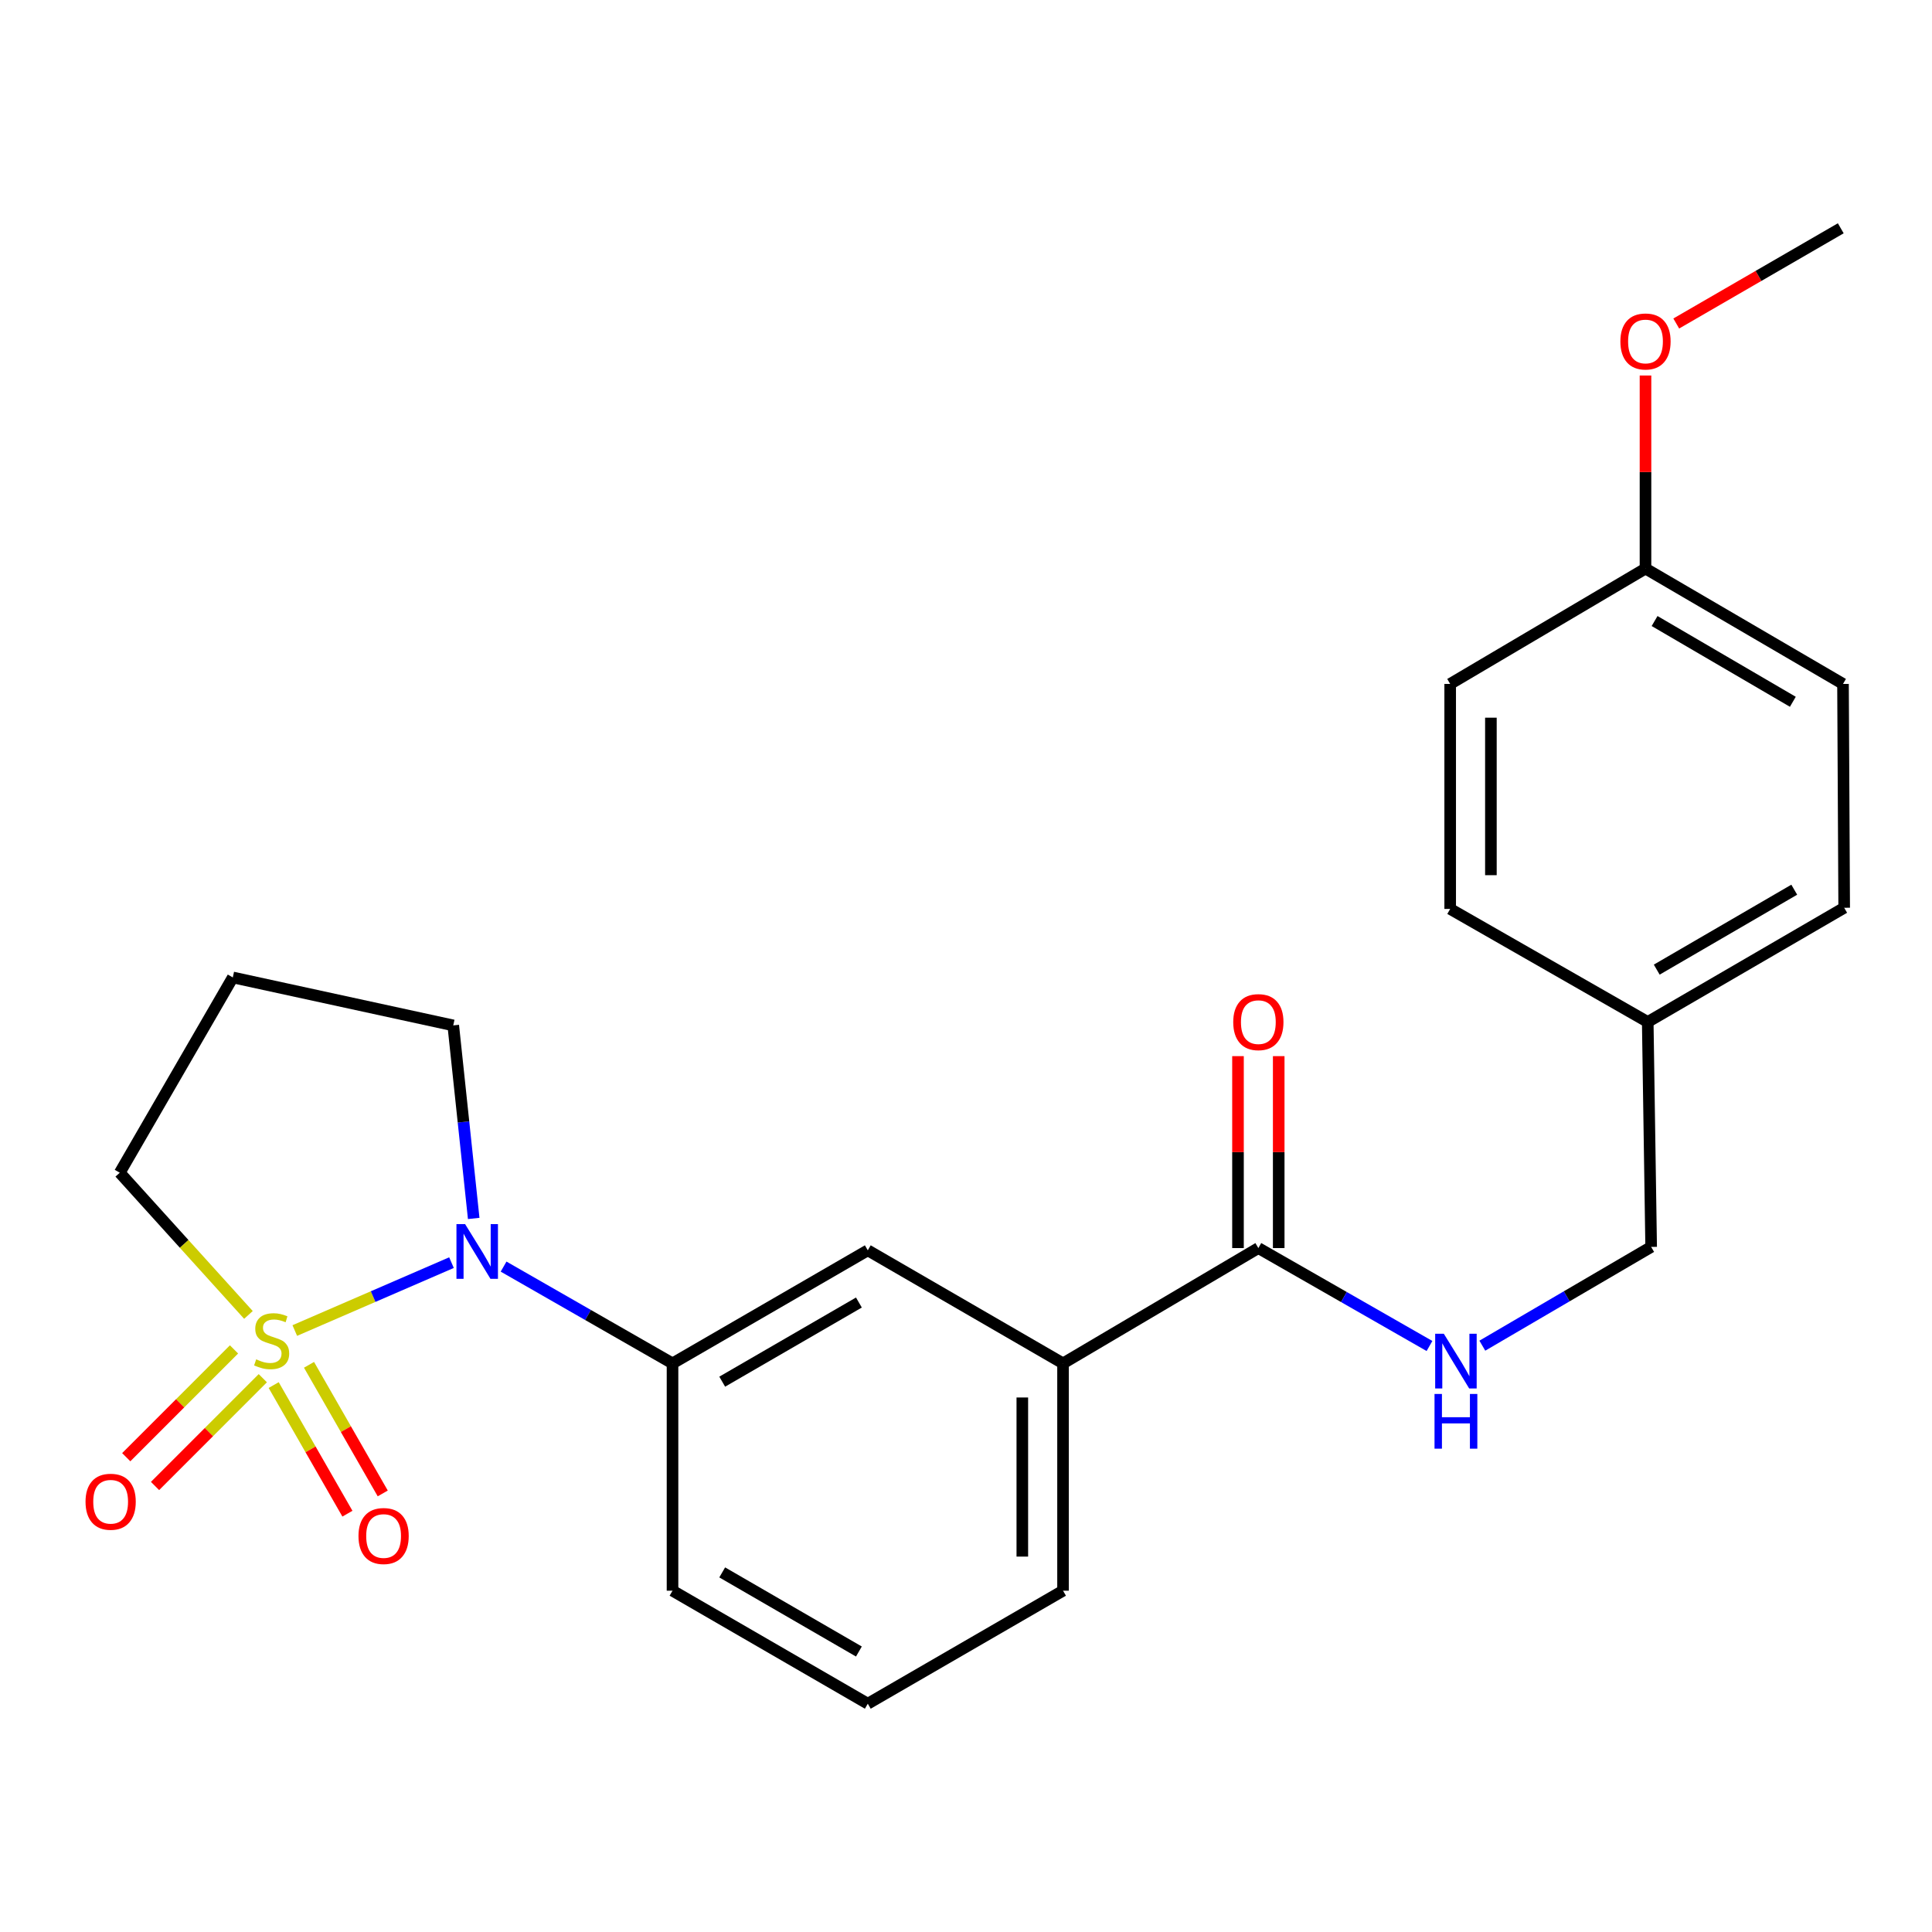 <?xml version='1.0' encoding='iso-8859-1'?>
<svg version='1.1' baseProfile='full'
              xmlns='http://www.w3.org/2000/svg'
                      xmlns:rdkit='http://www.rdkit.org/xml'
                      xmlns:xlink='http://www.w3.org/1999/xlink'
                  xml:space='preserve'
width='1000px' height='1000px' viewBox='0 0 1000 1000'>
<!-- END OF HEADER -->
<rect style='opacity:1.0;fill:#FFFFFF;stroke:none' width='1000' height='1000' x='0' y='0'> </rect>
<path class='bond-0' d='M 152.582,688.684 L 193.135,671.11' style='fill:none;fill-rule:evenodd;stroke:#CCCC00;stroke-width:6px;stroke-linecap:butt;stroke-linejoin:miter;stroke-opacity:1' />
<path class='bond-0' d='M 193.135,671.11 L 233.689,653.535' style='fill:none;fill-rule:evenodd;stroke:#0000FF;stroke-width:6px;stroke-linecap:butt;stroke-linejoin:miter;stroke-opacity:1' />
<path class='bond-3' d='M 121.124,698.453 L 93.232,726.349' style='fill:none;fill-rule:evenodd;stroke:#CCCC00;stroke-width:6px;stroke-linecap:butt;stroke-linejoin:miter;stroke-opacity:1' />
<path class='bond-3' d='M 93.232,726.349 L 65.34,754.245' style='fill:none;fill-rule:evenodd;stroke:#FF0000;stroke-width:6px;stroke-linecap:butt;stroke-linejoin:miter;stroke-opacity:1' />
<path class='bond-3' d='M 136.028,713.355 L 108.136,741.251' style='fill:none;fill-rule:evenodd;stroke:#CCCC00;stroke-width:6px;stroke-linecap:butt;stroke-linejoin:miter;stroke-opacity:1' />
<path class='bond-3' d='M 108.136,741.251 L 80.244,769.147' style='fill:none;fill-rule:evenodd;stroke:#FF0000;stroke-width:6px;stroke-linecap:butt;stroke-linejoin:miter;stroke-opacity:1' />
<path class='bond-4' d='M 141.661,716.909 L 160.742,750.194' style='fill:none;fill-rule:evenodd;stroke:#CCCC00;stroke-width:6px;stroke-linecap:butt;stroke-linejoin:miter;stroke-opacity:1' />
<path class='bond-4' d='M 160.742,750.194 L 179.823,783.479' style='fill:none;fill-rule:evenodd;stroke:#FF0000;stroke-width:6px;stroke-linecap:butt;stroke-linejoin:miter;stroke-opacity:1' />
<path class='bond-4' d='M 159.945,706.427 L 179.026,739.712' style='fill:none;fill-rule:evenodd;stroke:#CCCC00;stroke-width:6px;stroke-linecap:butt;stroke-linejoin:miter;stroke-opacity:1' />
<path class='bond-4' d='M 179.026,739.712 L 198.107,772.997' style='fill:none;fill-rule:evenodd;stroke:#FF0000;stroke-width:6px;stroke-linecap:butt;stroke-linejoin:miter;stroke-opacity:1' />
<path class='bond-8' d='M 128.594,680.604 L 95.291,643.8' style='fill:none;fill-rule:evenodd;stroke:#CCCC00;stroke-width:6px;stroke-linecap:butt;stroke-linejoin:miter;stroke-opacity:1' />
<path class='bond-8' d='M 95.291,643.8 L 61.989,606.996' style='fill:none;fill-rule:evenodd;stroke:#000000;stroke-width:6px;stroke-linecap:butt;stroke-linejoin:miter;stroke-opacity:1' />
<path class='bond-1' d='M 260.654,655.589 L 304.375,680.639' style='fill:none;fill-rule:evenodd;stroke:#0000FF;stroke-width:6px;stroke-linecap:butt;stroke-linejoin:miter;stroke-opacity:1' />
<path class='bond-1' d='M 304.375,680.639 L 348.096,705.69' style='fill:none;fill-rule:evenodd;stroke:#000000;stroke-width:6px;stroke-linecap:butt;stroke-linejoin:miter;stroke-opacity:1' />
<path class='bond-10' d='M 245.189,630.664 L 239.895,580.706' style='fill:none;fill-rule:evenodd;stroke:#0000FF;stroke-width:6px;stroke-linecap:butt;stroke-linejoin:miter;stroke-opacity:1' />
<path class='bond-10' d='M 239.895,580.706 L 234.602,530.748' style='fill:none;fill-rule:evenodd;stroke:#000000;stroke-width:6px;stroke-linecap:butt;stroke-linejoin:miter;stroke-opacity:1' />
<path class='bond-5' d='M 348.096,705.69 L 449.167,647.169' style='fill:none;fill-rule:evenodd;stroke:#000000;stroke-width:6px;stroke-linecap:butt;stroke-linejoin:miter;stroke-opacity:1' />
<path class='bond-5' d='M 373.817,715.151 L 444.567,674.186' style='fill:none;fill-rule:evenodd;stroke:#000000;stroke-width:6px;stroke-linecap:butt;stroke-linejoin:miter;stroke-opacity:1' />
<path class='bond-19' d='M 348.096,705.69 L 348.096,823.341' style='fill:none;fill-rule:evenodd;stroke:#000000;stroke-width:6px;stroke-linecap:butt;stroke-linejoin:miter;stroke-opacity:1' />
<path class='bond-2' d='M 651.321,645.998 L 550.226,705.69' style='fill:none;fill-rule:evenodd;stroke:#000000;stroke-width:6px;stroke-linecap:butt;stroke-linejoin:miter;stroke-opacity:1' />
<path class='bond-7' d='M 651.321,645.998 L 695.611,671.343' style='fill:none;fill-rule:evenodd;stroke:#000000;stroke-width:6px;stroke-linecap:butt;stroke-linejoin:miter;stroke-opacity:1' />
<path class='bond-7' d='M 695.611,671.343 L 739.9,696.687' style='fill:none;fill-rule:evenodd;stroke:#0000FF;stroke-width:6px;stroke-linecap:butt;stroke-linejoin:miter;stroke-opacity:1' />
<path class='bond-9' d='M 661.859,645.998 L 661.859,596.326' style='fill:none;fill-rule:evenodd;stroke:#000000;stroke-width:6px;stroke-linecap:butt;stroke-linejoin:miter;stroke-opacity:1' />
<path class='bond-9' d='M 661.859,596.326 L 661.859,546.654' style='fill:none;fill-rule:evenodd;stroke:#FF0000;stroke-width:6px;stroke-linecap:butt;stroke-linejoin:miter;stroke-opacity:1' />
<path class='bond-9' d='M 640.783,645.998 L 640.783,596.326' style='fill:none;fill-rule:evenodd;stroke:#000000;stroke-width:6px;stroke-linecap:butt;stroke-linejoin:miter;stroke-opacity:1' />
<path class='bond-9' d='M 640.783,596.326 L 640.783,546.654' style='fill:none;fill-rule:evenodd;stroke:#FF0000;stroke-width:6px;stroke-linecap:butt;stroke-linejoin:miter;stroke-opacity:1' />
<path class='bond-6' d='M 449.167,647.169 L 550.226,705.69' style='fill:none;fill-rule:evenodd;stroke:#000000;stroke-width:6px;stroke-linecap:butt;stroke-linejoin:miter;stroke-opacity:1' />
<path class='bond-25' d='M 550.226,705.69 L 550.226,823.341' style='fill:none;fill-rule:evenodd;stroke:#000000;stroke-width:6px;stroke-linecap:butt;stroke-linejoin:miter;stroke-opacity:1' />
<path class='bond-25' d='M 529.15,723.337 L 529.15,805.693' style='fill:none;fill-rule:evenodd;stroke:#000000;stroke-width:6px;stroke-linecap:butt;stroke-linejoin:miter;stroke-opacity:1' />
<path class='bond-12' d='M 767.253,696.523 L 810.943,670.962' style='fill:none;fill-rule:evenodd;stroke:#0000FF;stroke-width:6px;stroke-linecap:butt;stroke-linejoin:miter;stroke-opacity:1' />
<path class='bond-12' d='M 810.943,670.962 L 854.634,645.401' style='fill:none;fill-rule:evenodd;stroke:#000000;stroke-width:6px;stroke-linecap:butt;stroke-linejoin:miter;stroke-opacity:1' />
<path class='bond-11' d='M 61.989,606.996 L 120.499,505.925' style='fill:none;fill-rule:evenodd;stroke:#000000;stroke-width:6px;stroke-linecap:butt;stroke-linejoin:miter;stroke-opacity:1' />
<path class='bond-24' d='M 234.602,530.748 L 120.499,505.925' style='fill:none;fill-rule:evenodd;stroke:#000000;stroke-width:6px;stroke-linecap:butt;stroke-linejoin:miter;stroke-opacity:1' />
<path class='bond-13' d='M 854.634,645.401 L 852.866,528.968' style='fill:none;fill-rule:evenodd;stroke:#000000;stroke-width:6px;stroke-linecap:butt;stroke-linejoin:miter;stroke-opacity:1' />
<path class='bond-15' d='M 852.866,528.968 L 750.612,470.459' style='fill:none;fill-rule:evenodd;stroke:#000000;stroke-width:6px;stroke-linecap:butt;stroke-linejoin:miter;stroke-opacity:1' />
<path class='bond-16' d='M 852.866,528.968 L 954.545,469.861' style='fill:none;fill-rule:evenodd;stroke:#000000;stroke-width:6px;stroke-linecap:butt;stroke-linejoin:miter;stroke-opacity:1' />
<path class='bond-16' d='M 857.526,501.881 L 928.702,460.506' style='fill:none;fill-rule:evenodd;stroke:#000000;stroke-width:6px;stroke-linecap:butt;stroke-linejoin:miter;stroke-opacity:1' />
<path class='bond-14' d='M 851.706,294.287 L 953.937,354.002' style='fill:none;fill-rule:evenodd;stroke:#000000;stroke-width:6px;stroke-linecap:butt;stroke-linejoin:miter;stroke-opacity:1' />
<path class='bond-14' d='M 856.411,321.443 L 927.972,363.243' style='fill:none;fill-rule:evenodd;stroke:#000000;stroke-width:6px;stroke-linecap:butt;stroke-linejoin:miter;stroke-opacity:1' />
<path class='bond-20' d='M 851.706,294.287 L 851.706,244.323' style='fill:none;fill-rule:evenodd;stroke:#000000;stroke-width:6px;stroke-linecap:butt;stroke-linejoin:miter;stroke-opacity:1' />
<path class='bond-20' d='M 851.706,244.323 L 851.706,194.36' style='fill:none;fill-rule:evenodd;stroke:#FF0000;stroke-width:6px;stroke-linecap:butt;stroke-linejoin:miter;stroke-opacity:1' />
<path class='bond-26' d='M 851.706,294.287 L 750.612,354.002' style='fill:none;fill-rule:evenodd;stroke:#000000;stroke-width:6px;stroke-linecap:butt;stroke-linejoin:miter;stroke-opacity:1' />
<path class='bond-17' d='M 750.612,470.459 L 750.612,354.002' style='fill:none;fill-rule:evenodd;stroke:#000000;stroke-width:6px;stroke-linecap:butt;stroke-linejoin:miter;stroke-opacity:1' />
<path class='bond-17' d='M 771.688,452.99 L 771.688,371.47' style='fill:none;fill-rule:evenodd;stroke:#000000;stroke-width:6px;stroke-linecap:butt;stroke-linejoin:miter;stroke-opacity:1' />
<path class='bond-18' d='M 954.545,469.861 L 953.937,354.002' style='fill:none;fill-rule:evenodd;stroke:#000000;stroke-width:6px;stroke-linecap:butt;stroke-linejoin:miter;stroke-opacity:1' />
<path class='bond-22' d='M 348.096,823.341 L 449.167,881.838' style='fill:none;fill-rule:evenodd;stroke:#000000;stroke-width:6px;stroke-linecap:butt;stroke-linejoin:miter;stroke-opacity:1' />
<path class='bond-22' d='M 373.814,813.874 L 444.564,854.823' style='fill:none;fill-rule:evenodd;stroke:#000000;stroke-width:6px;stroke-linecap:butt;stroke-linejoin:miter;stroke-opacity:1' />
<path class='bond-23' d='M 867.626,167.446 L 910.202,142.804' style='fill:none;fill-rule:evenodd;stroke:#FF0000;stroke-width:6px;stroke-linecap:butt;stroke-linejoin:miter;stroke-opacity:1' />
<path class='bond-23' d='M 910.202,142.804 L 952.777,118.162' style='fill:none;fill-rule:evenodd;stroke:#000000;stroke-width:6px;stroke-linecap:butt;stroke-linejoin:miter;stroke-opacity:1' />
<path class='bond-21' d='M 550.226,823.341 L 449.167,881.838' style='fill:none;fill-rule:evenodd;stroke:#000000;stroke-width:6px;stroke-linecap:butt;stroke-linejoin:miter;stroke-opacity:1' />
<path  class='atom-0' d='M 132.603 703.596
Q 132.923 703.716, 134.243 704.276
Q 135.563 704.836, 137.003 705.196
Q 138.483 705.516, 139.923 705.516
Q 142.603 705.516, 144.163 704.236
Q 145.723 702.916, 145.723 700.636
Q 145.723 699.076, 144.923 698.116
Q 144.163 697.156, 142.963 696.636
Q 141.763 696.116, 139.763 695.516
Q 137.243 694.756, 135.723 694.036
Q 134.243 693.316, 133.163 691.796
Q 132.123 690.276, 132.123 687.716
Q 132.123 684.156, 134.523 681.956
Q 136.963 679.756, 141.763 679.756
Q 145.043 679.756, 148.763 681.316
L 147.843 684.396
Q 144.443 682.996, 141.883 682.996
Q 139.123 682.996, 137.603 684.156
Q 136.083 685.276, 136.123 687.236
Q 136.123 688.756, 136.883 689.676
Q 137.683 690.596, 138.803 691.116
Q 139.963 691.636, 141.883 692.236
Q 144.443 693.036, 145.963 693.836
Q 147.483 694.636, 148.563 696.276
Q 149.683 697.876, 149.683 700.636
Q 149.683 704.556, 147.043 706.676
Q 144.443 708.756, 140.083 708.756
Q 137.563 708.756, 135.643 708.196
Q 133.763 707.676, 131.523 706.756
L 132.603 703.596
' fill='#CCCC00'/>
<path  class='atom-1' d='M 240.741 633.606
L 250.021 648.606
Q 250.941 650.086, 252.421 652.766
Q 253.901 655.446, 253.981 655.606
L 253.981 633.606
L 257.741 633.606
L 257.741 661.926
L 253.861 661.926
L 243.901 645.526
Q 242.741 643.606, 241.501 641.406
Q 240.301 639.206, 239.941 638.526
L 239.941 661.926
L 236.261 661.926
L 236.261 633.606
L 240.741 633.606
' fill='#0000FF'/>
<path  class='atom-4' d='M 44.271 777.299
Q 44.271 770.499, 47.631 766.699
Q 50.991 762.899, 57.271 762.899
Q 63.551 762.899, 66.911 766.699
Q 70.271 770.499, 70.271 777.299
Q 70.271 784.179, 66.871 788.099
Q 63.471 791.979, 57.271 791.979
Q 51.031 791.979, 47.631 788.099
Q 44.271 784.219, 44.271 777.299
M 57.271 788.779
Q 61.591 788.779, 63.911 785.899
Q 66.271 782.979, 66.271 777.299
Q 66.271 771.739, 63.911 768.939
Q 61.591 766.099, 57.271 766.099
Q 52.951 766.099, 50.591 768.899
Q 48.271 771.699, 48.271 777.299
Q 48.271 783.019, 50.591 785.899
Q 52.951 788.779, 57.271 788.779
' fill='#FF0000'/>
<path  class='atom-5' d='M 185.55 795.038
Q 185.55 788.238, 188.91 784.438
Q 192.27 780.638, 198.55 780.638
Q 204.83 780.638, 208.19 784.438
Q 211.55 788.238, 211.55 795.038
Q 211.55 801.918, 208.15 805.838
Q 204.75 809.718, 198.55 809.718
Q 192.31 809.718, 188.91 805.838
Q 185.55 801.958, 185.55 795.038
M 198.55 806.518
Q 202.87 806.518, 205.19 803.638
Q 207.55 800.718, 207.55 795.038
Q 207.55 789.478, 205.19 786.678
Q 202.87 783.838, 198.55 783.838
Q 194.23 783.838, 191.87 786.638
Q 189.55 789.438, 189.55 795.038
Q 189.55 800.758, 191.87 803.638
Q 194.23 806.518, 198.55 806.518
' fill='#FF0000'/>
<path  class='atom-8' d='M 747.326 690.359
L 756.606 705.359
Q 757.526 706.839, 759.006 709.519
Q 760.486 712.199, 760.566 712.359
L 760.566 690.359
L 764.326 690.359
L 764.326 718.679
L 760.446 718.679
L 750.486 702.279
Q 749.326 700.359, 748.086 698.159
Q 746.886 695.959, 746.526 695.279
L 746.526 718.679
L 742.846 718.679
L 742.846 690.359
L 747.326 690.359
' fill='#0000FF'/>
<path  class='atom-8' d='M 742.506 721.511
L 746.346 721.511
L 746.346 733.551
L 760.826 733.551
L 760.826 721.511
L 764.666 721.511
L 764.666 749.831
L 760.826 749.831
L 760.826 736.751
L 746.346 736.751
L 746.346 749.831
L 742.506 749.831
L 742.506 721.511
' fill='#0000FF'/>
<path  class='atom-10' d='M 638.321 529.048
Q 638.321 522.248, 641.681 518.448
Q 645.041 514.648, 651.321 514.648
Q 657.601 514.648, 660.961 518.448
Q 664.321 522.248, 664.321 529.048
Q 664.321 535.928, 660.921 539.848
Q 657.521 543.728, 651.321 543.728
Q 645.081 543.728, 641.681 539.848
Q 638.321 535.968, 638.321 529.048
M 651.321 540.528
Q 655.641 540.528, 657.961 537.648
Q 660.321 534.728, 660.321 529.048
Q 660.321 523.488, 657.961 520.688
Q 655.641 517.848, 651.321 517.848
Q 647.001 517.848, 644.641 520.648
Q 642.321 523.448, 642.321 529.048
Q 642.321 534.768, 644.641 537.648
Q 647.001 540.528, 651.321 540.528
' fill='#FF0000'/>
<path  class='atom-21' d='M 838.706 176.739
Q 838.706 169.939, 842.066 166.139
Q 845.426 162.339, 851.706 162.339
Q 857.986 162.339, 861.346 166.139
Q 864.706 169.939, 864.706 176.739
Q 864.706 183.619, 861.306 187.539
Q 857.906 191.419, 851.706 191.419
Q 845.466 191.419, 842.066 187.539
Q 838.706 183.659, 838.706 176.739
M 851.706 188.219
Q 856.026 188.219, 858.346 185.339
Q 860.706 182.419, 860.706 176.739
Q 860.706 171.179, 858.346 168.379
Q 856.026 165.539, 851.706 165.539
Q 847.386 165.539, 845.026 168.339
Q 842.706 171.139, 842.706 176.739
Q 842.706 182.459, 845.026 185.339
Q 847.386 188.219, 851.706 188.219
' fill='#FF0000'/>
</svg>
